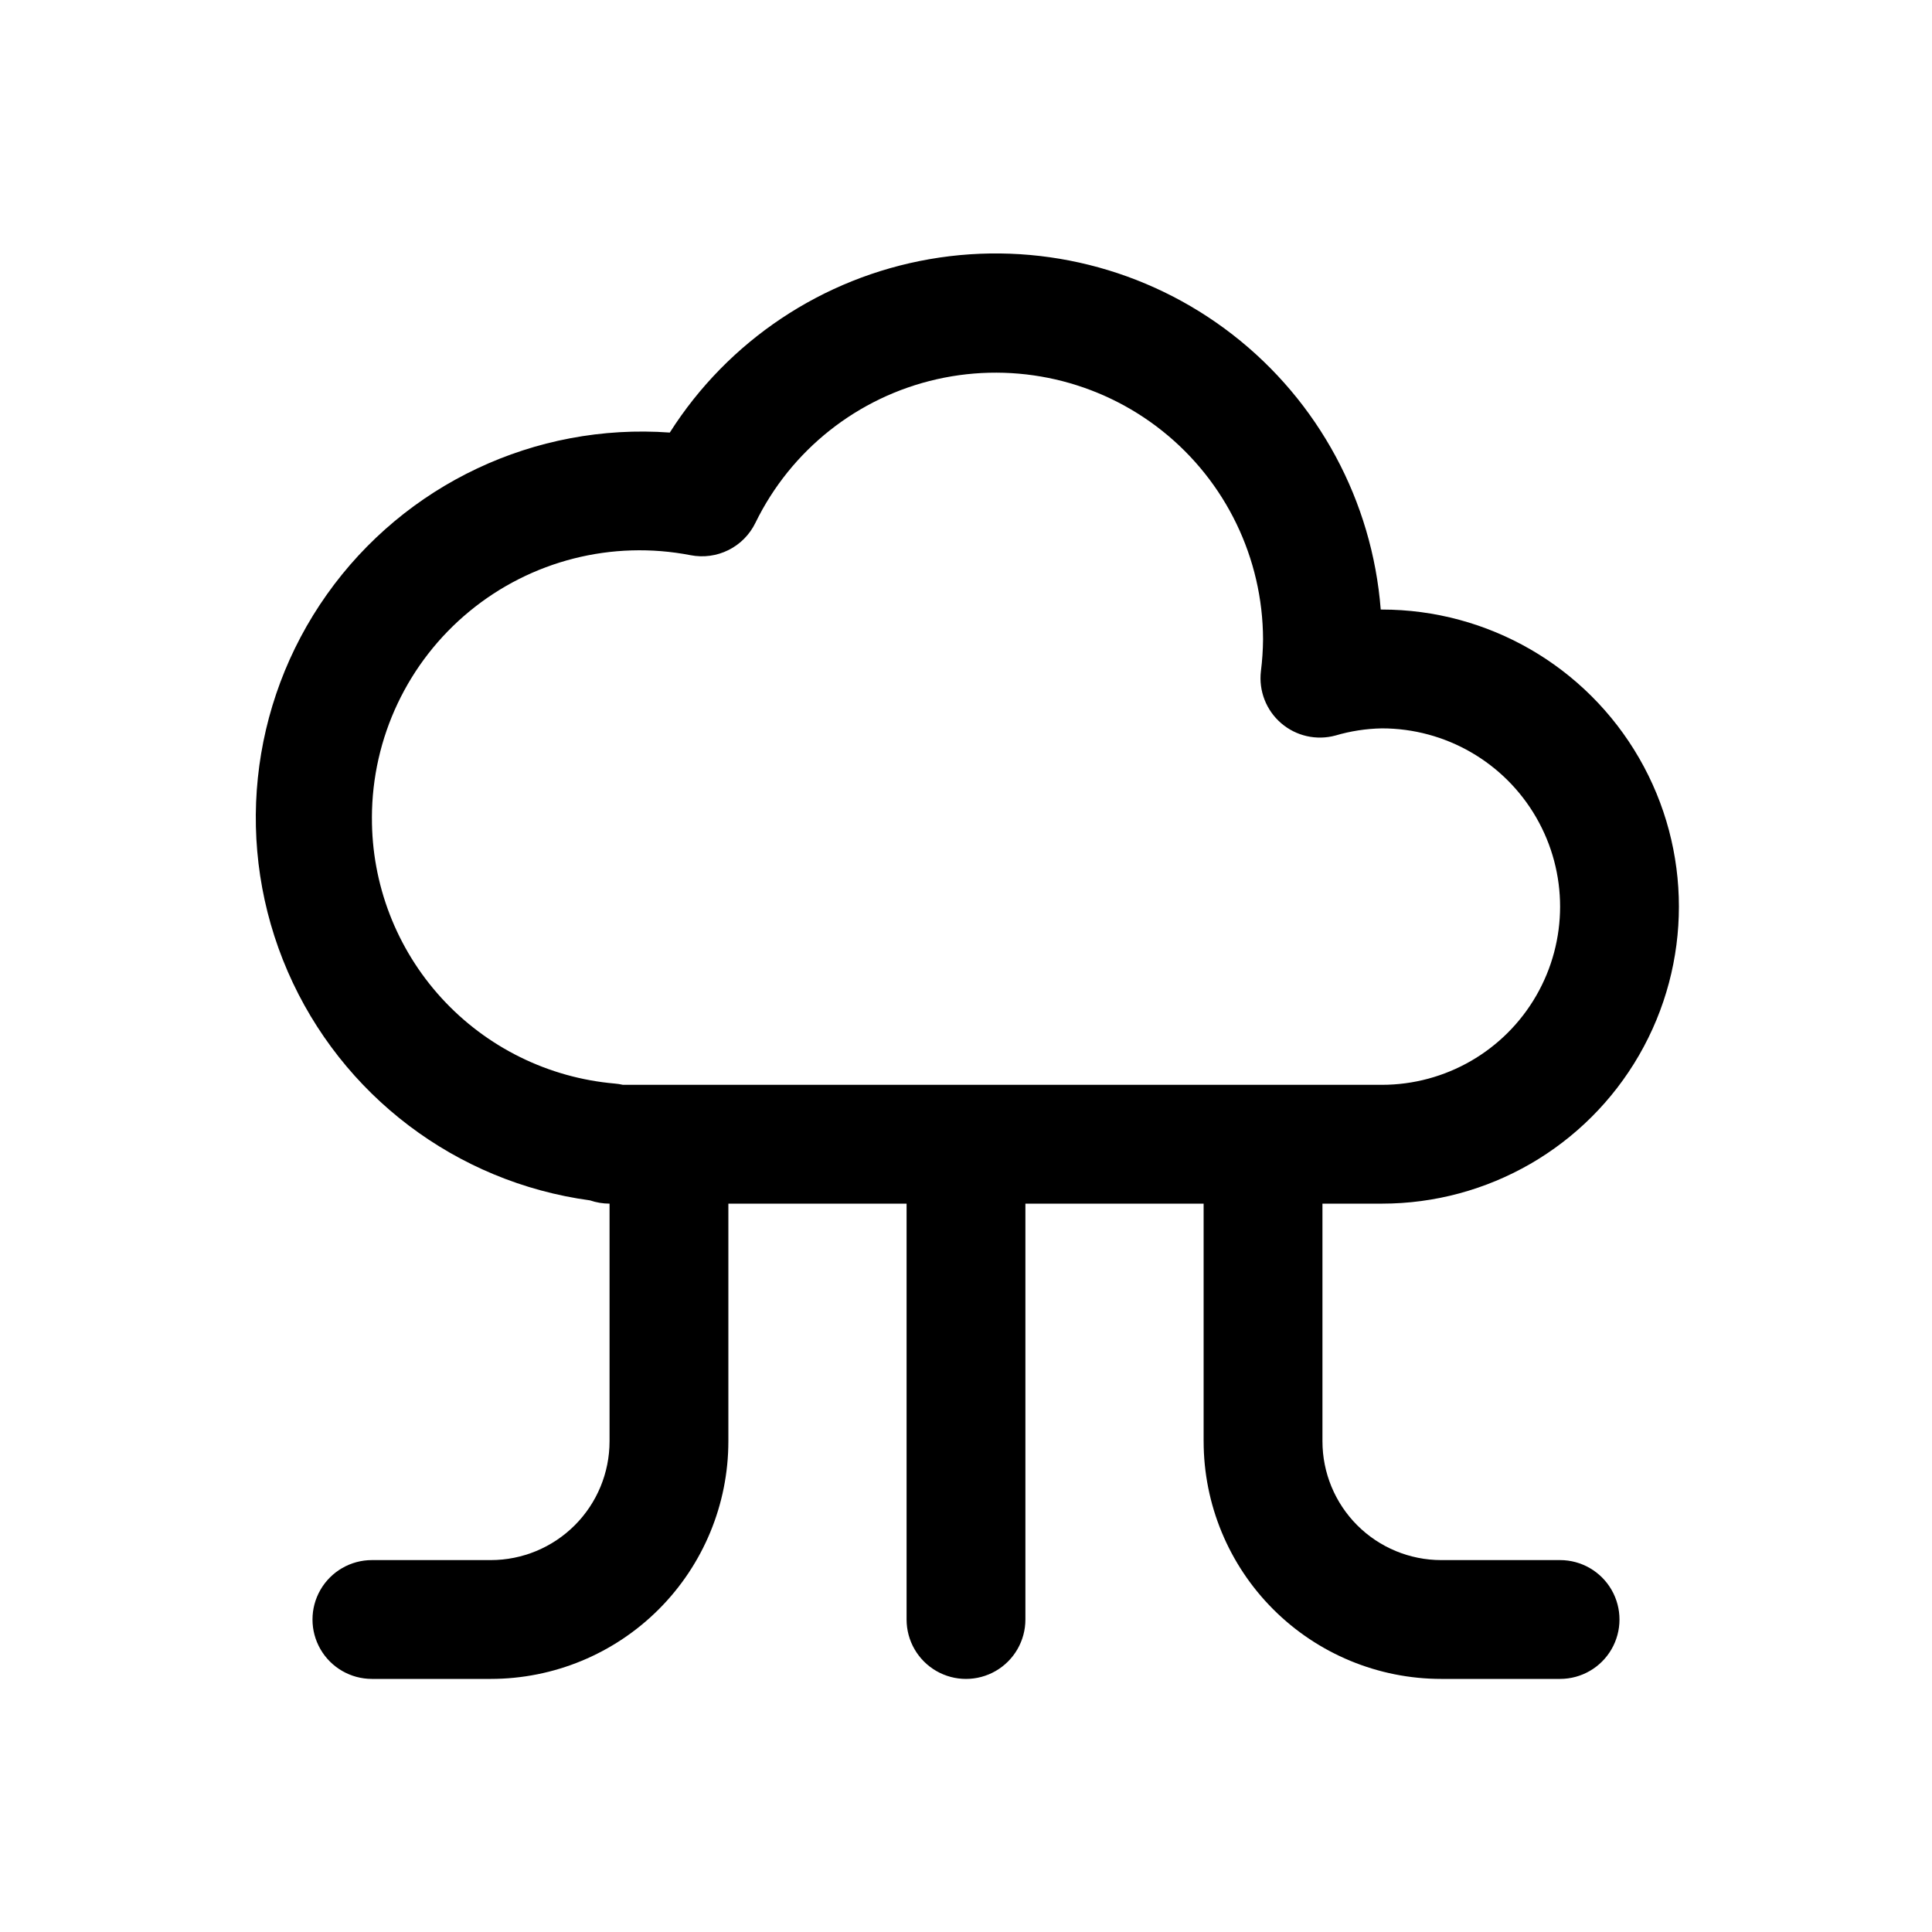 <?xml version="1.0" encoding="UTF-8"?>
<!-- Uploaded to: SVG Repo, www.svgrepo.com, Generator: SVG Repo Mixer Tools -->
<svg fill="#000000" width="800px" height="800px" version="1.1" viewBox="144 144 512 512" xmlns="http://www.w3.org/2000/svg">
 <path d="m557.44 557.44h-31.488c-8.348 0-16.359-3.316-22.266-9.223-5.902-5.902-9.223-13.914-9.223-22.266v-62.973h15.746c28.125 0 54.113-15.004 68.172-39.363 14.062-24.355 14.062-54.363 0-78.719-14.059-24.355-40.047-39.359-68.172-39.359h-0.301c-2.242-28.73-16.496-55.188-39.258-72.859-22.762-17.676-51.922-24.938-80.312-19.996-28.395 4.941-53.387 21.625-68.836 45.953-35.707-2.582-70.16 13.684-90.863 42.887s-24.641 67.102-10.387 99.938c14.258 32.836 44.633 55.836 80.105 60.652 1.668 0.57 3.418 0.863 5.18 0.867v62.977-0.004c0 8.352-3.32 16.363-9.223 22.266-5.906 5.906-13.914 9.223-22.266 9.223h-31.488c-5.625 0-10.824 3.004-13.637 7.875s-2.812 10.871 0 15.742c2.812 4.871 8.012 7.871 13.637 7.871h31.488c16.703 0 32.719-6.633 44.531-18.445 11.809-11.809 18.445-27.828 18.445-44.531v-62.973h47.23v110.21c0 5.625 3 10.82 7.871 13.633s10.875 2.812 15.746 0 7.871-8.008 7.871-13.633v-110.21h47.23v62.977l0.004-0.004c0 16.703 6.633 32.723 18.445 44.531 11.809 11.812 27.828 18.445 44.527 18.445h31.488c5.625 0 10.824-3 13.637-7.871 2.812-4.871 2.812-10.871 0-15.742s-8.012-7.875-13.637-7.875zm-314.88-196.8c0.039-21.156 9.523-41.191 25.859-54.637 16.336-13.449 37.82-18.902 58.59-14.871 3.406 0.664 6.938 0.188 10.047-1.363 3.106-1.547 5.613-4.082 7.133-7.203 9.418-19.324 27.102-33.324 48.07-38.062 20.973-4.738 42.957 0.305 59.77 13.703s26.629 33.707 26.691 55.203c-0.023 2.832-0.211 5.66-0.566 8.469-0.613 5.199 1.395 10.359 5.359 13.773 3.965 3.418 9.367 4.641 14.414 3.262 3.992-1.176 8.121-1.812 12.281-1.887 16.875 0 32.469 9 40.902 23.613 8.438 14.617 8.438 32.621 0 47.234-8.434 14.613-24.027 23.617-40.902 23.617h-201.14c-0.695-0.16-1.402-0.273-2.109-0.332-17.629-1.52-34.043-9.617-45.973-22.68-11.93-13.066-18.508-30.145-18.422-47.84z"/>
</svg>